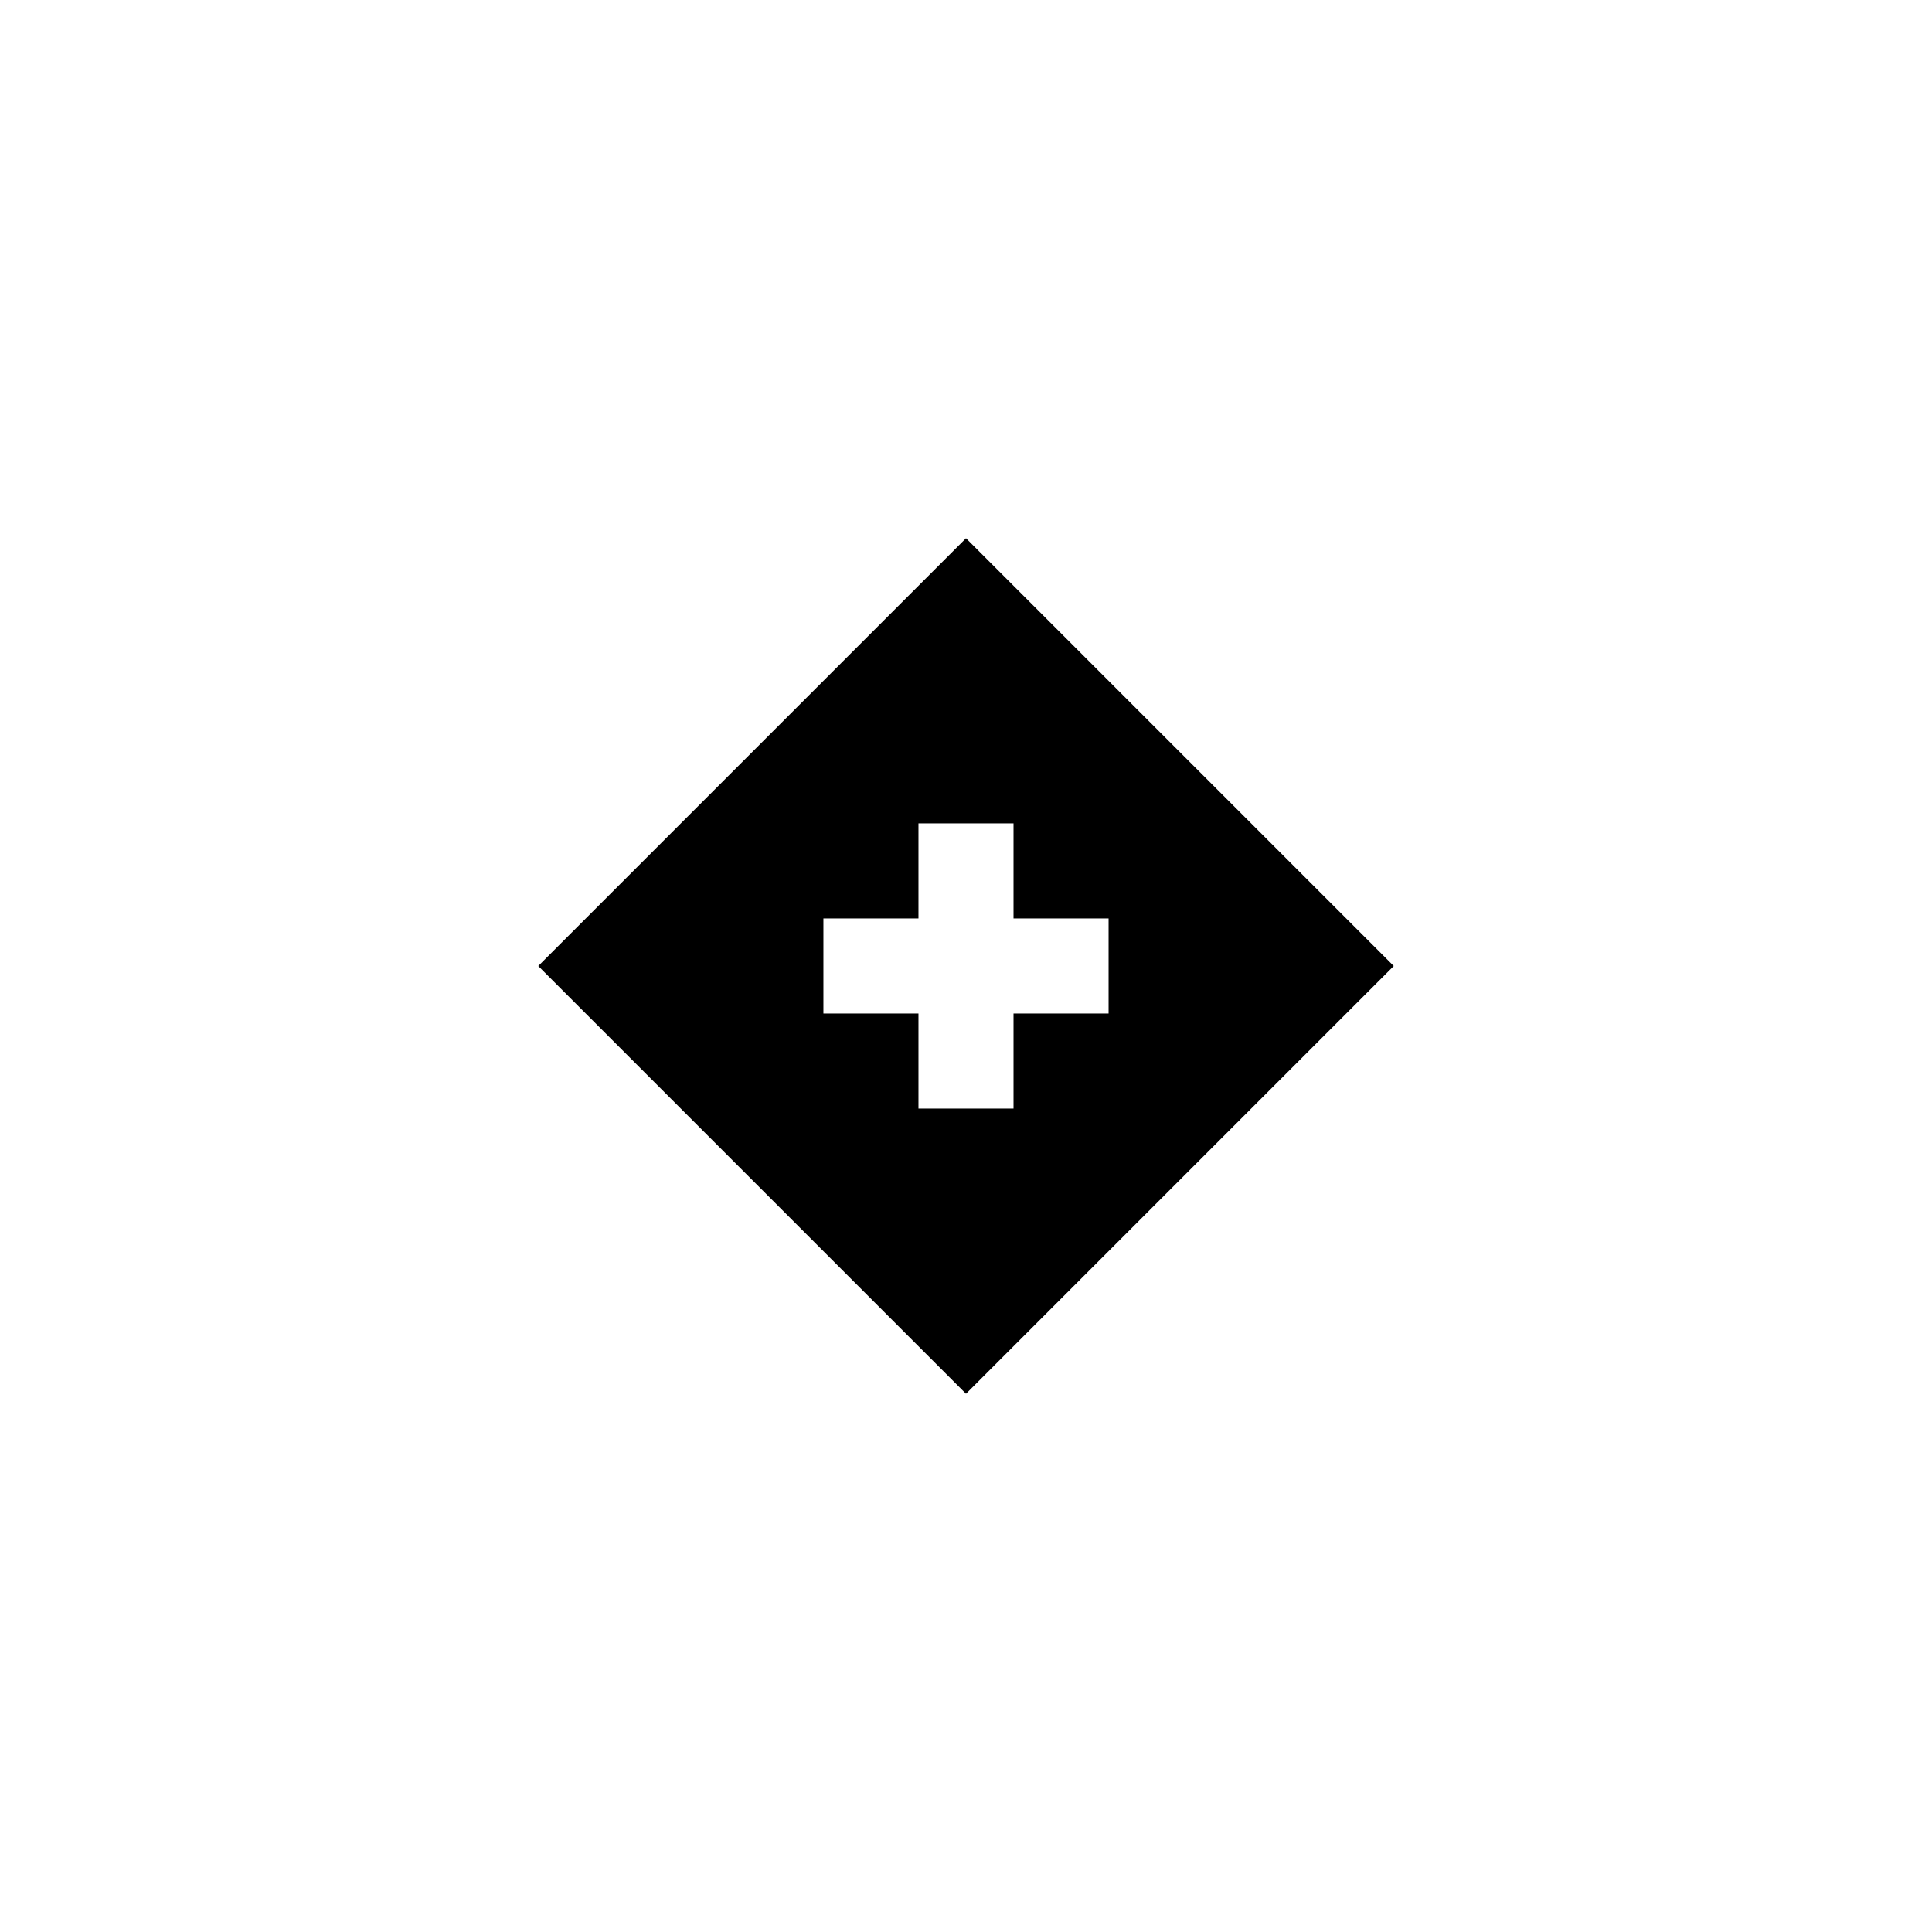 <?xml version="1.0" encoding="UTF-8"?>
<!-- Uploaded to: SVG Repo, www.svgrepo.com, Generator: SVG Repo Mixer Tools -->
<svg fill="#000000" width="800px" height="800px" version="1.1" viewBox="144 144 512 512" xmlns="http://www.w3.org/2000/svg">
 <path d="m400 286.64-113.36 113.36 113.36 113.36 113.36-113.36zm12.594 125.95v25.191h-25.191v-25.191h-25.191v-25.191h25.191v-25.191h25.191v25.191h25.191v25.191z"/>
</svg>